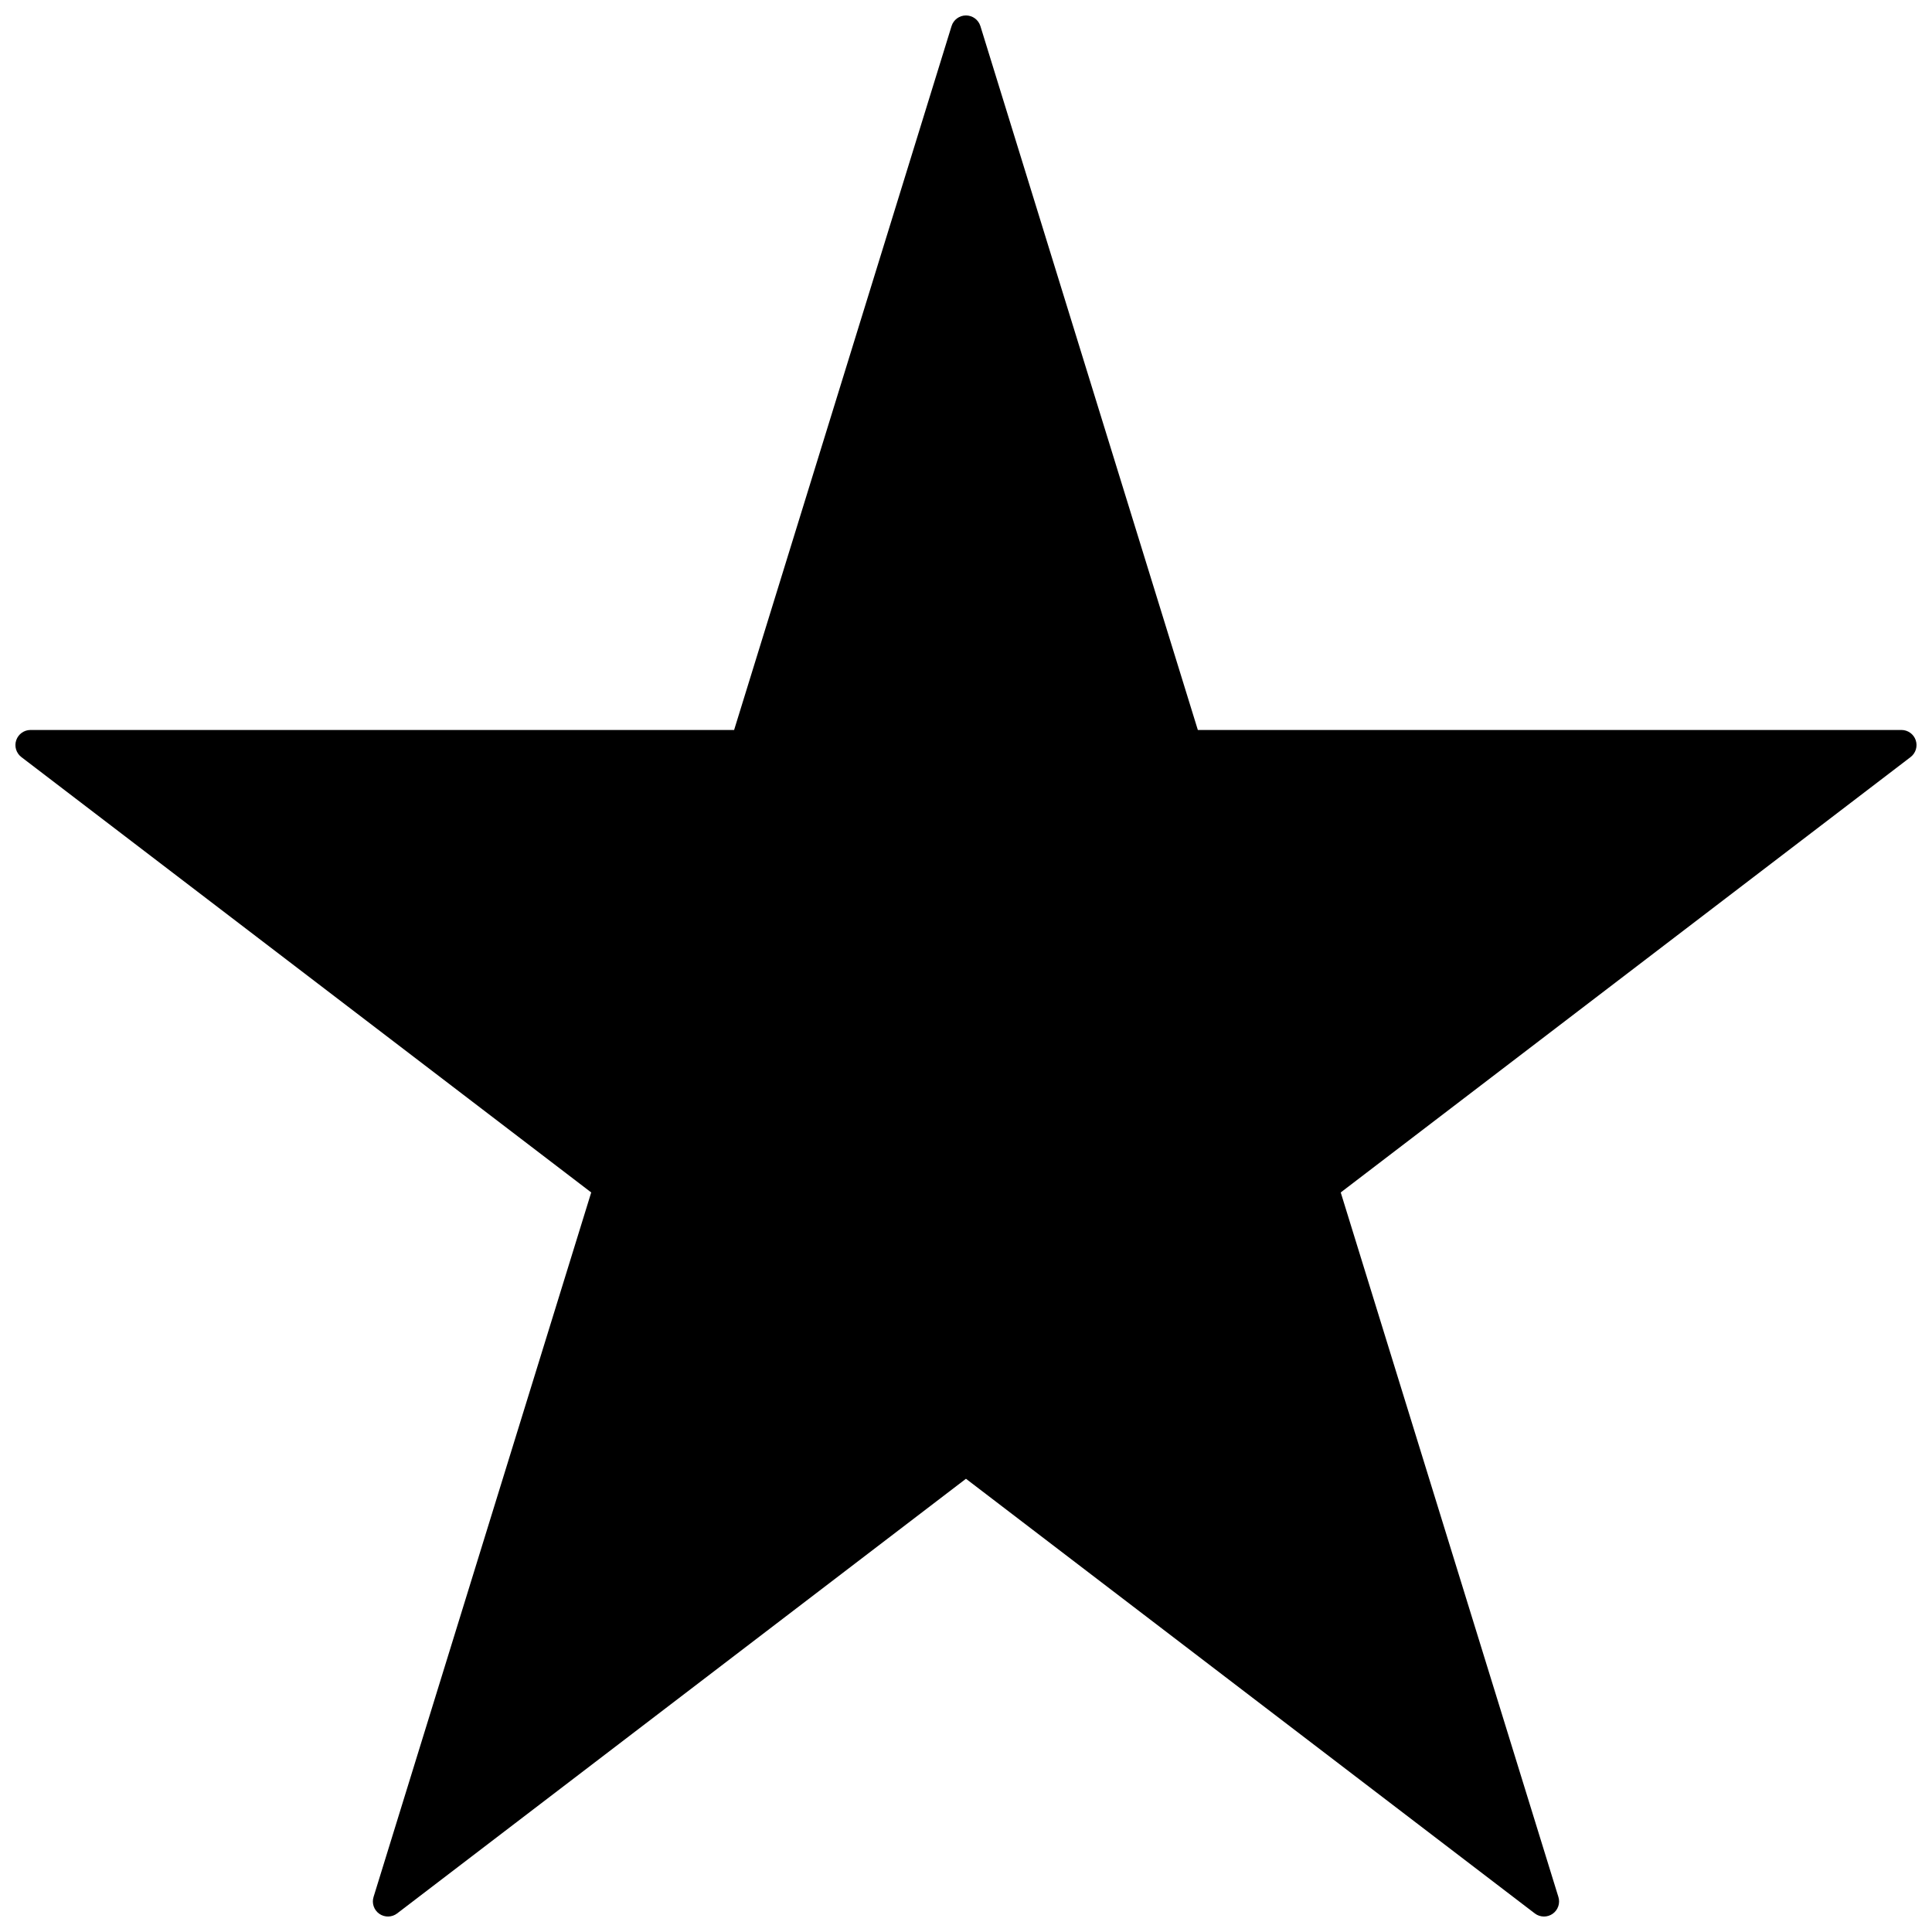 <?xml version="1.0" encoding="UTF-8"?>
<!-- Uploaded to: SVG Repo, www.svgrepo.com, Generator: SVG Repo Mixer Tools -->
<svg width="800px" height="800px" version="1.1" viewBox="144 144 512 512" xmlns="http://www.w3.org/2000/svg">
 <defs>
  <clipPath id="a">
   <path d="m148.09 148.09h503.81v503.81h-503.81z"/>
  </clipPath>
 </defs>
 <g clip-path="url(#a)">
  <path d="m651.69 340.17c-0.551-1.625-2.074-2.719-3.789-2.719l-186.46 0.004c-27.395-88.664-57.625-186.54-57.625-186.54-0.52-1.676-2.066-2.82-3.824-2.82-1.754 0-3.305 1.145-3.82 2.816l-57.625 186.54h-186.46c-1.715 0-3.238 1.094-3.789 2.719-0.551 1.625-0.004 3.418 1.359 4.461l151.02 115.38-57.684 186.71c-0.516 1.66 0.105 3.465 1.531 4.461 1.426 0.992 3.332 0.953 4.715-0.102l150.75-115.19 150.75 115.19c0.715 0.547 1.57 0.82 2.43 0.82 0.801 0 1.598-0.238 2.289-0.719 1.426-0.996 2.047-2.801 1.531-4.461 0 0-30.277-97.988-57.684-186.71l151.02-115.38c1.359-1.039 1.91-2.832 1.359-4.457z"/>
 </g>
</svg>
